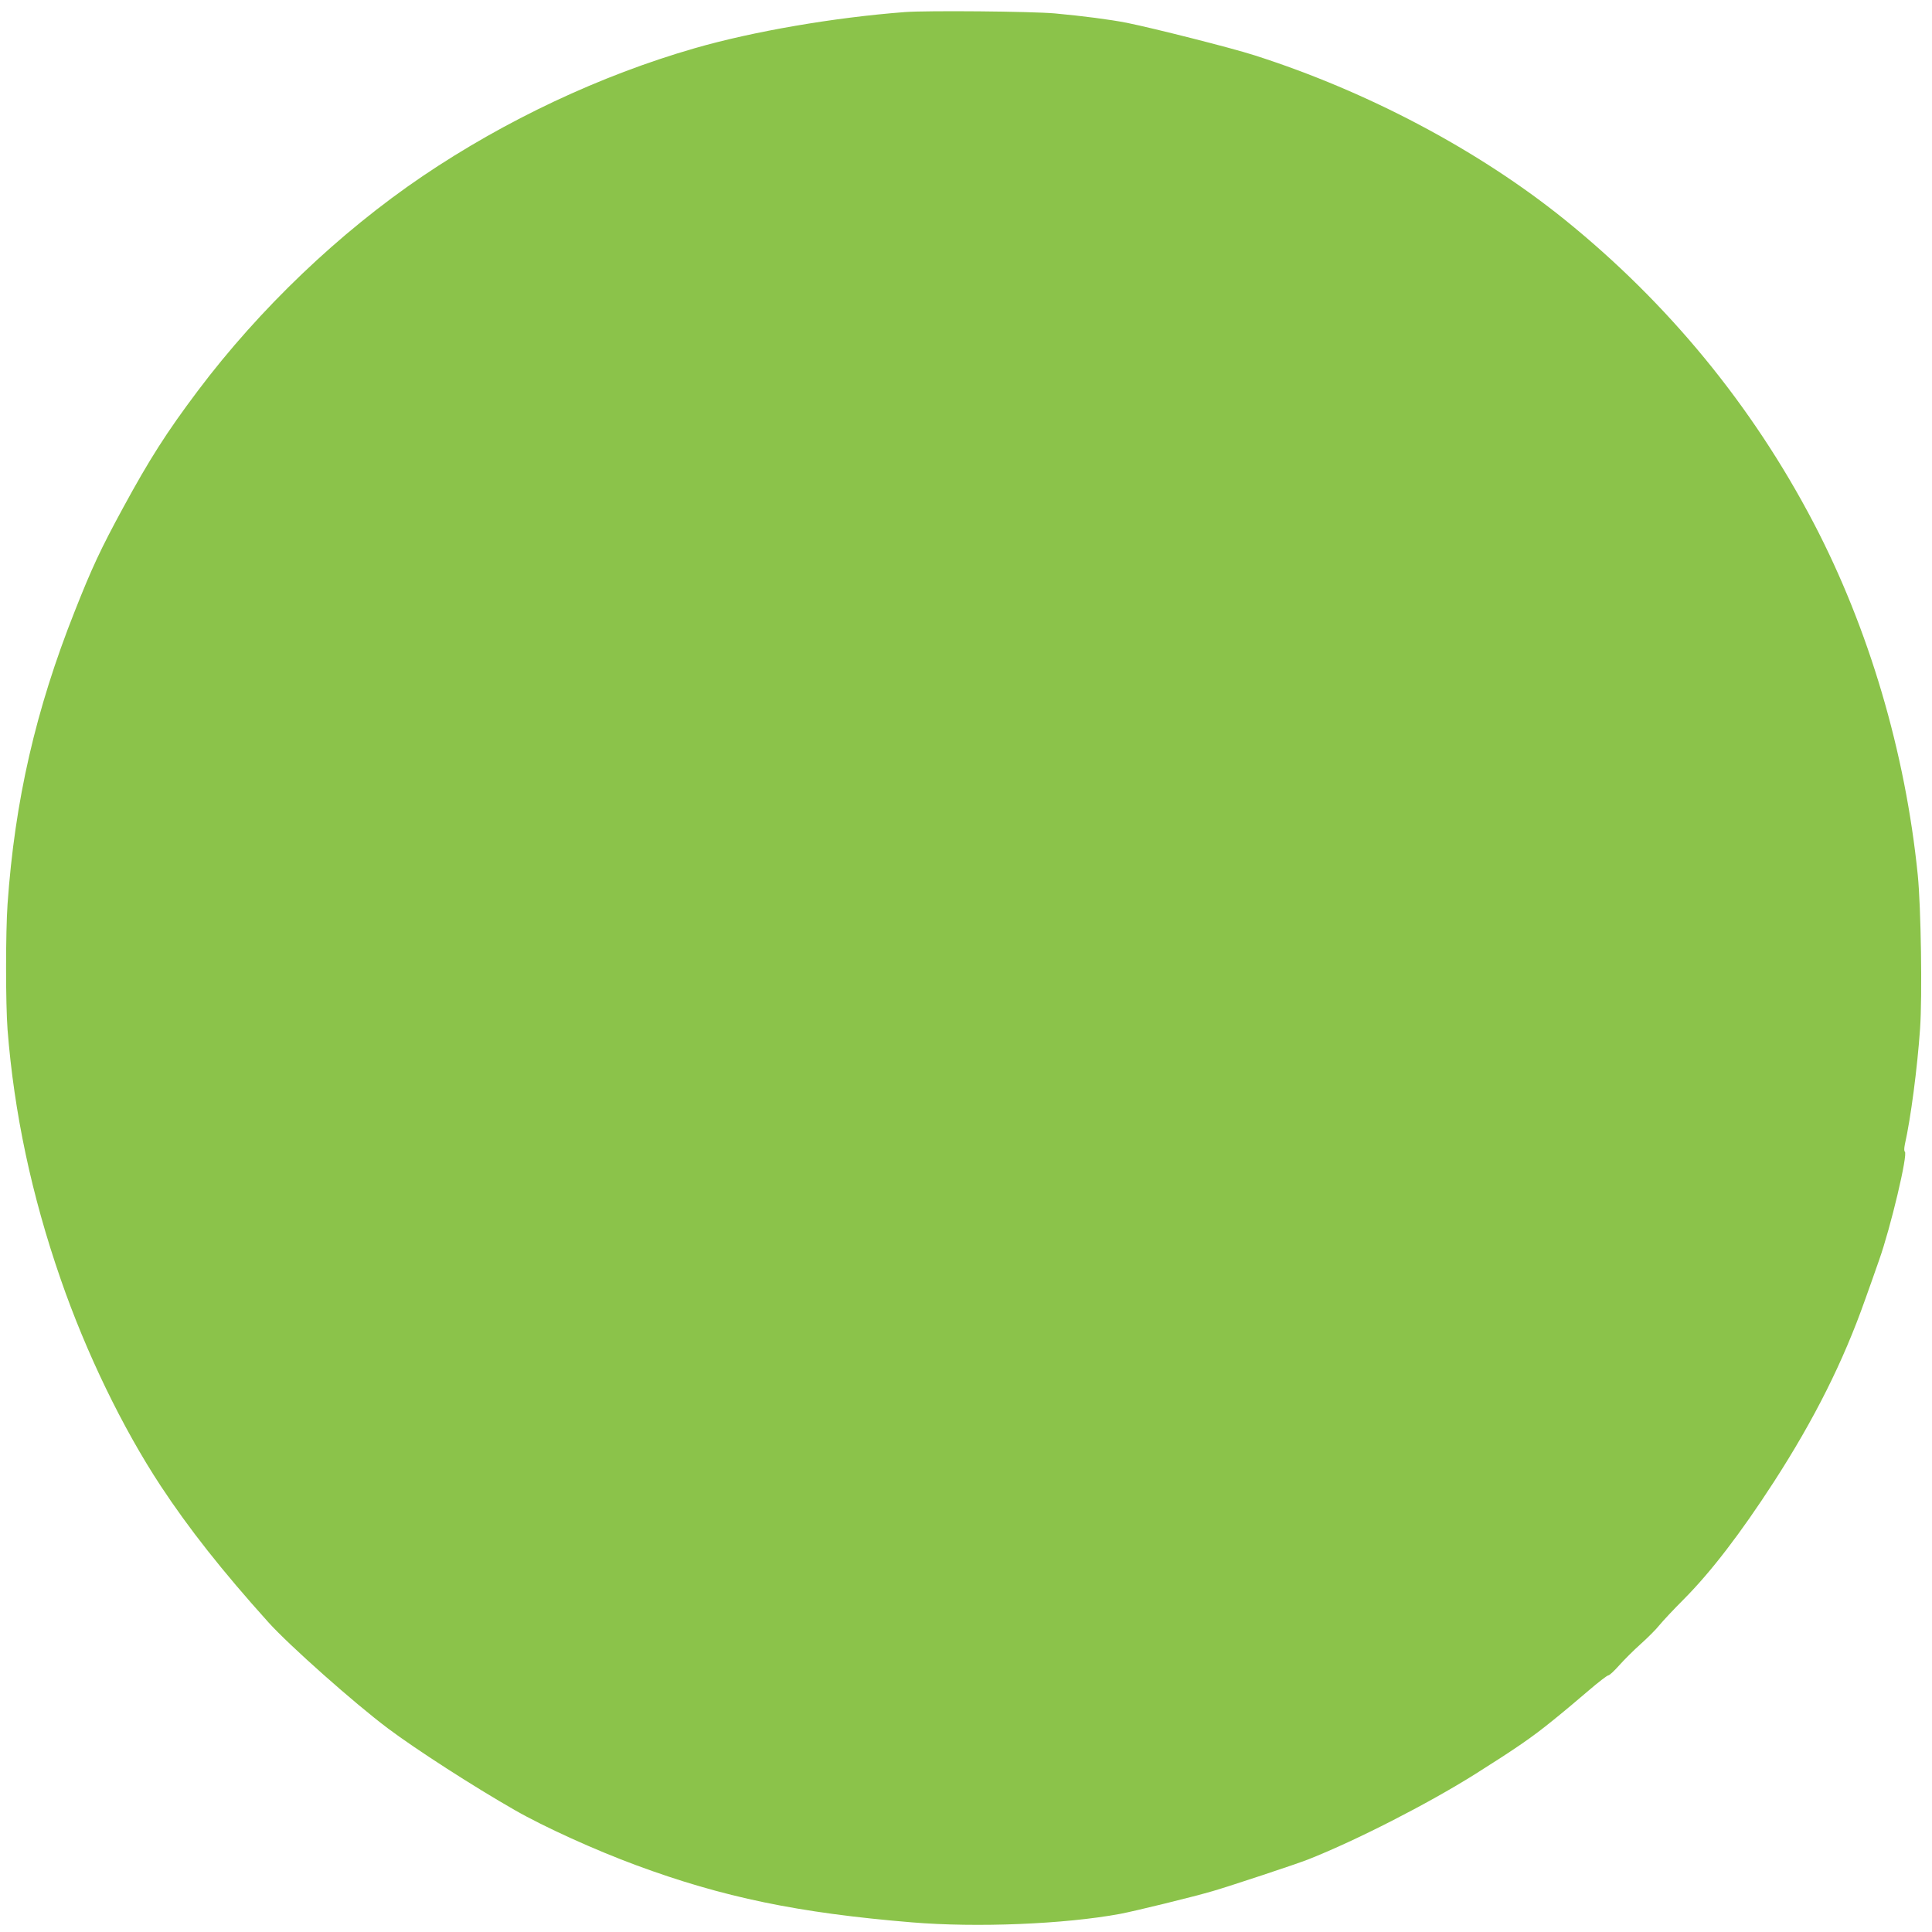 <?xml version="1.0" standalone="no"?>
<!DOCTYPE svg PUBLIC "-//W3C//DTD SVG 20010904//EN"
 "http://www.w3.org/TR/2001/REC-SVG-20010904/DTD/svg10.dtd">
<svg version="1.0" xmlns="http://www.w3.org/2000/svg"
 width="1280pt" height="1280pt" viewBox="0 0 1280 1280"
 preserveAspectRatio="xMidYMid meet">
<g transform="translate(0,1280) scale(0.1,-0.1)"
fill="#8bc34a" stroke="none">
<path d="M5995 12720 c-471 -36 -1006 -128 -1394 -240 -624 -180 -1252 -476
-1801 -847 -552 -374 -1080 -878 -1490 -1423 -206 -274 -320 -453 -495 -775
-148 -272 -207 -399 -320 -685 -259 -653 -397 -1255 -445 -1940 -13 -189 -13
-659 0 -831 43 -549 159 -1098 352 -1654 168 -486 409 -984 663 -1370 185
-281 407 -563 714 -904 137 -152 566 -533 791 -702 185 -139 572 -388 840
-541 195 -112 537 -267 806 -366 573 -212 1074 -316 1824 -378 431 -36 1014
-12 1381 56 104 20 477 111 614 151 116 34 555 179 635 211 316 125 789 367
1100 562 279 176 379 245 517 357 65 52 171 141 236 197 65 56 125 102 132
102 8 0 40 30 72 66 32 36 96 100 143 142 47 42 103 98 125 126 22 27 94 104
161 171 179 180 374 434 595 775 269 416 461 799 606 1210 23 63 64 180 92
260 77 216 193 706 171 720 -5 3 -5 21 0 47 39 172 83 508 101 768 15 217 6
803 -15 1015 -82 817 -325 1637 -690 2335 -408 780 -966 1458 -1651 2011 -571
460 -1306 849 -2055 1088 -149 48 -667 179 -845 215 -113 22 -291 45 -475 62
-158 14 -849 20 -995 9z"/>
</g>
</svg>
